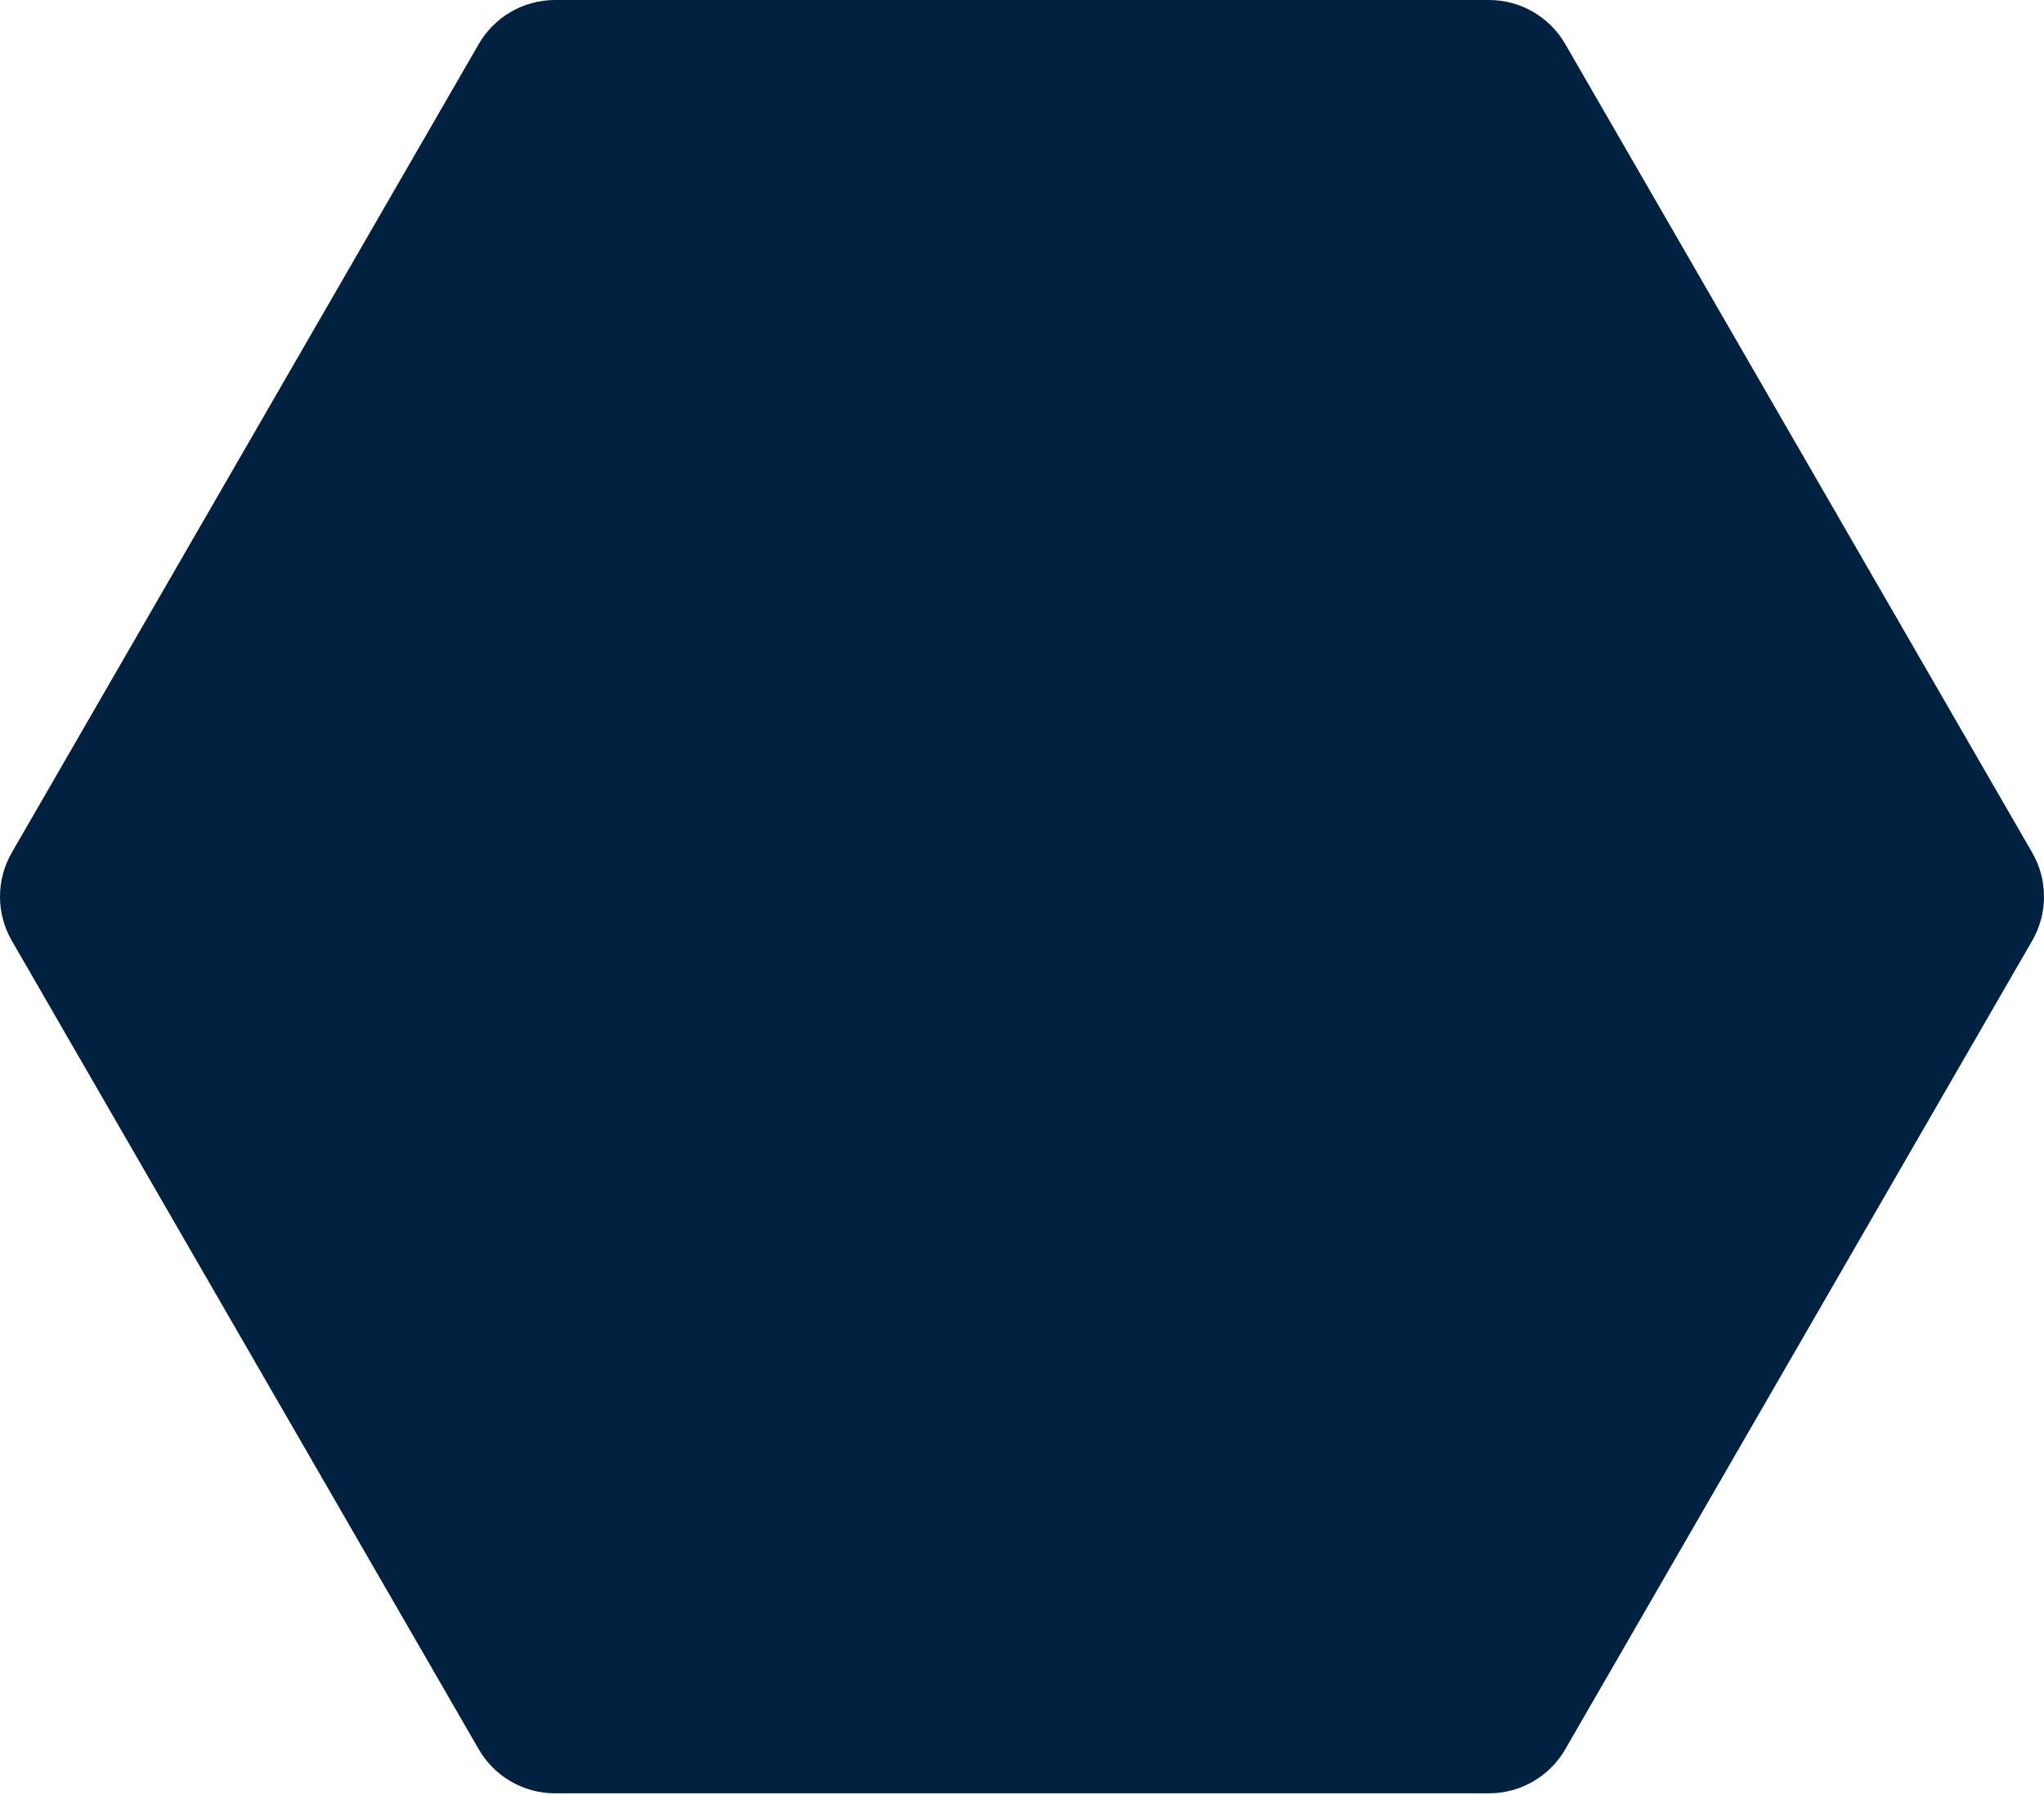 <?xml version="1.0" encoding="UTF-8"?> <svg xmlns="http://www.w3.org/2000/svg" width="928" height="815" viewBox="0 0 928 815" fill="none"> <path d="M922.639 387.189C929.787 399.57 929.787 414.824 922.639 427.205L710.647 794.386C703.499 806.767 690.289 814.394 675.992 814.394L252.008 814.394C237.712 814.394 224.501 806.767 217.353 794.386L5.361 427.205C-1.787 414.824 -1.787 399.57 5.361 387.189L217.353 20.008C224.501 7.627 237.712 -0 252.008 -0L675.992 -0C690.289 -0 703.499 7.627 710.647 20.008L922.639 387.189Z" fill="#002140"></path> </svg> 